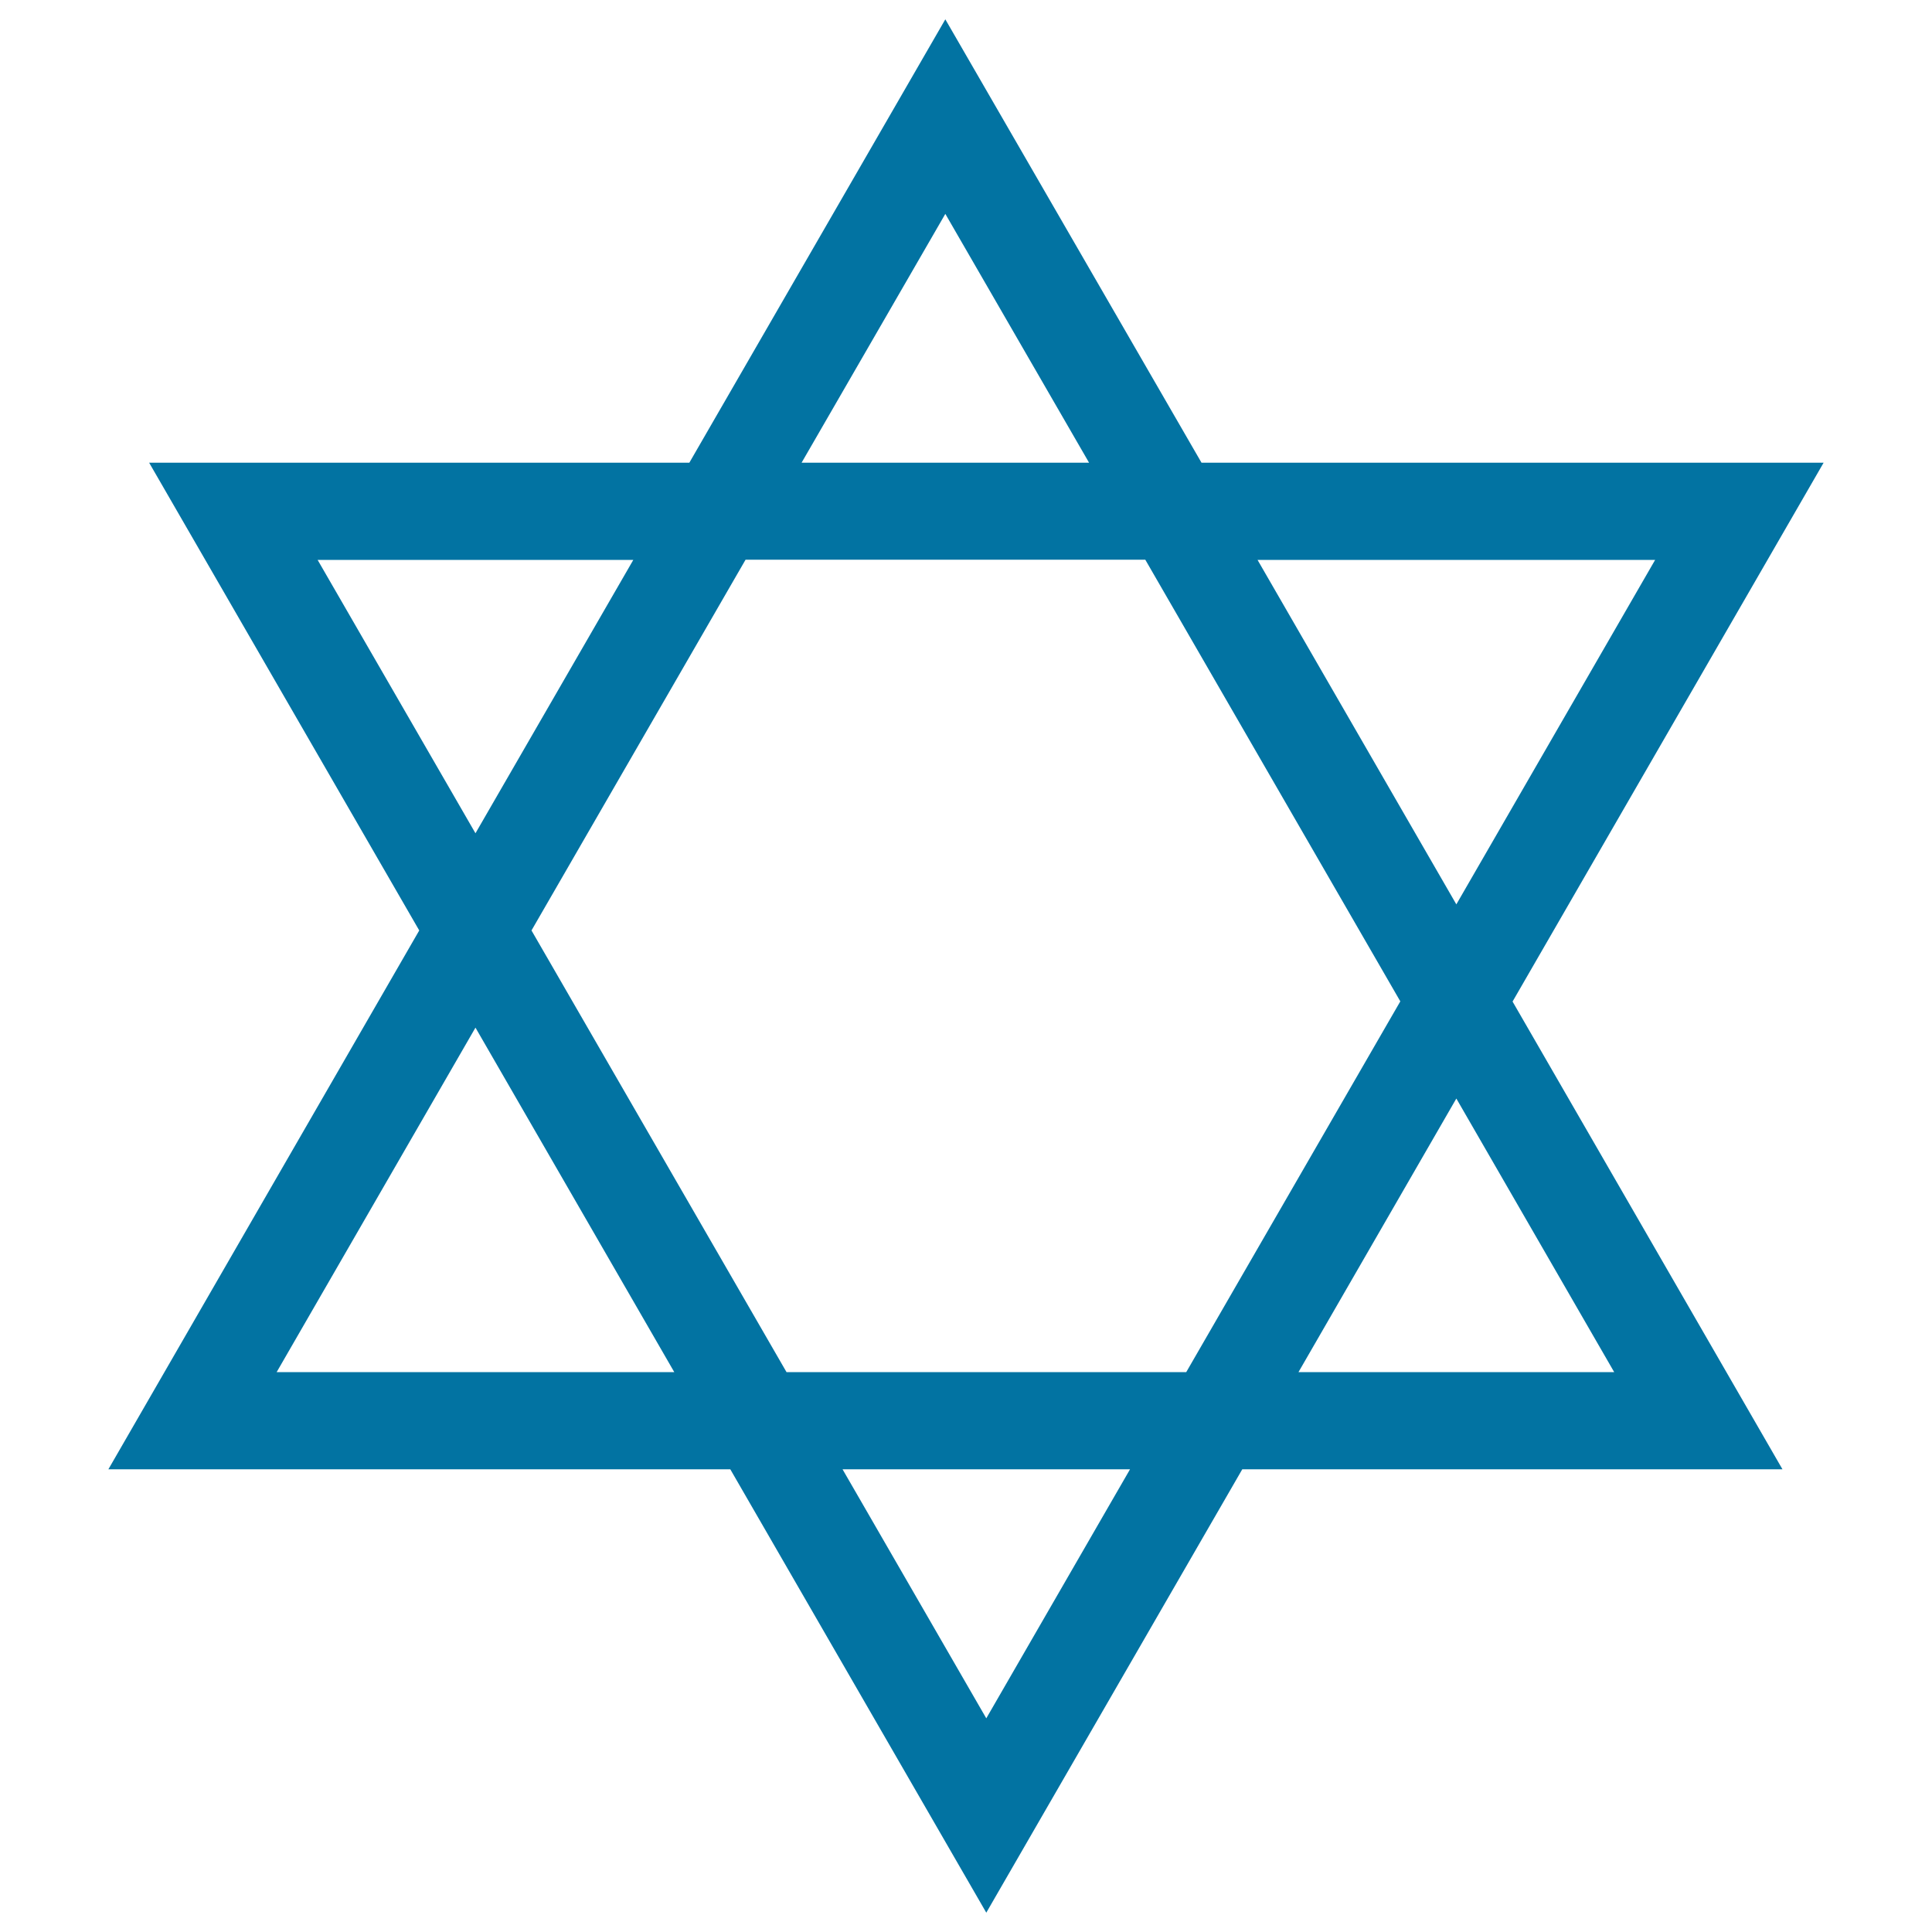<svg xmlns="http://www.w3.org/2000/svg" viewBox="0 0 1000 1000" style="fill:#0273a2">
<title>Star Of David SVG icon</title>
<g><g><path d="M943.9,239.5h-322L489.3,10L356.8,239.5H77.2L217,481.6L56.1,760.5h321.9L510.5,990l132.5-229.5h279.6L782.9,518.4L943.9,239.5z M672.1,710.2l81.7-141.6l81.7,141.6H672.1z M856.7,289.8L753.8,468.1L650.9,289.8H856.7z M584.9,760.5l-74.4,128.9l-74.4-128.9H584.9z M407.1,710.2l-132-228.6l110.8-191.9h206.9l132,228.6L614,710.2H407.1z M414.9,239.5l74.4-128.8l74.4,128.8H414.9z M143.2,710.2l102.9-178.3L349,710.2H143.2z M327.8,289.8l-81.7,141.5l-81.7-141.5H327.8z"/></g></g>
</svg>